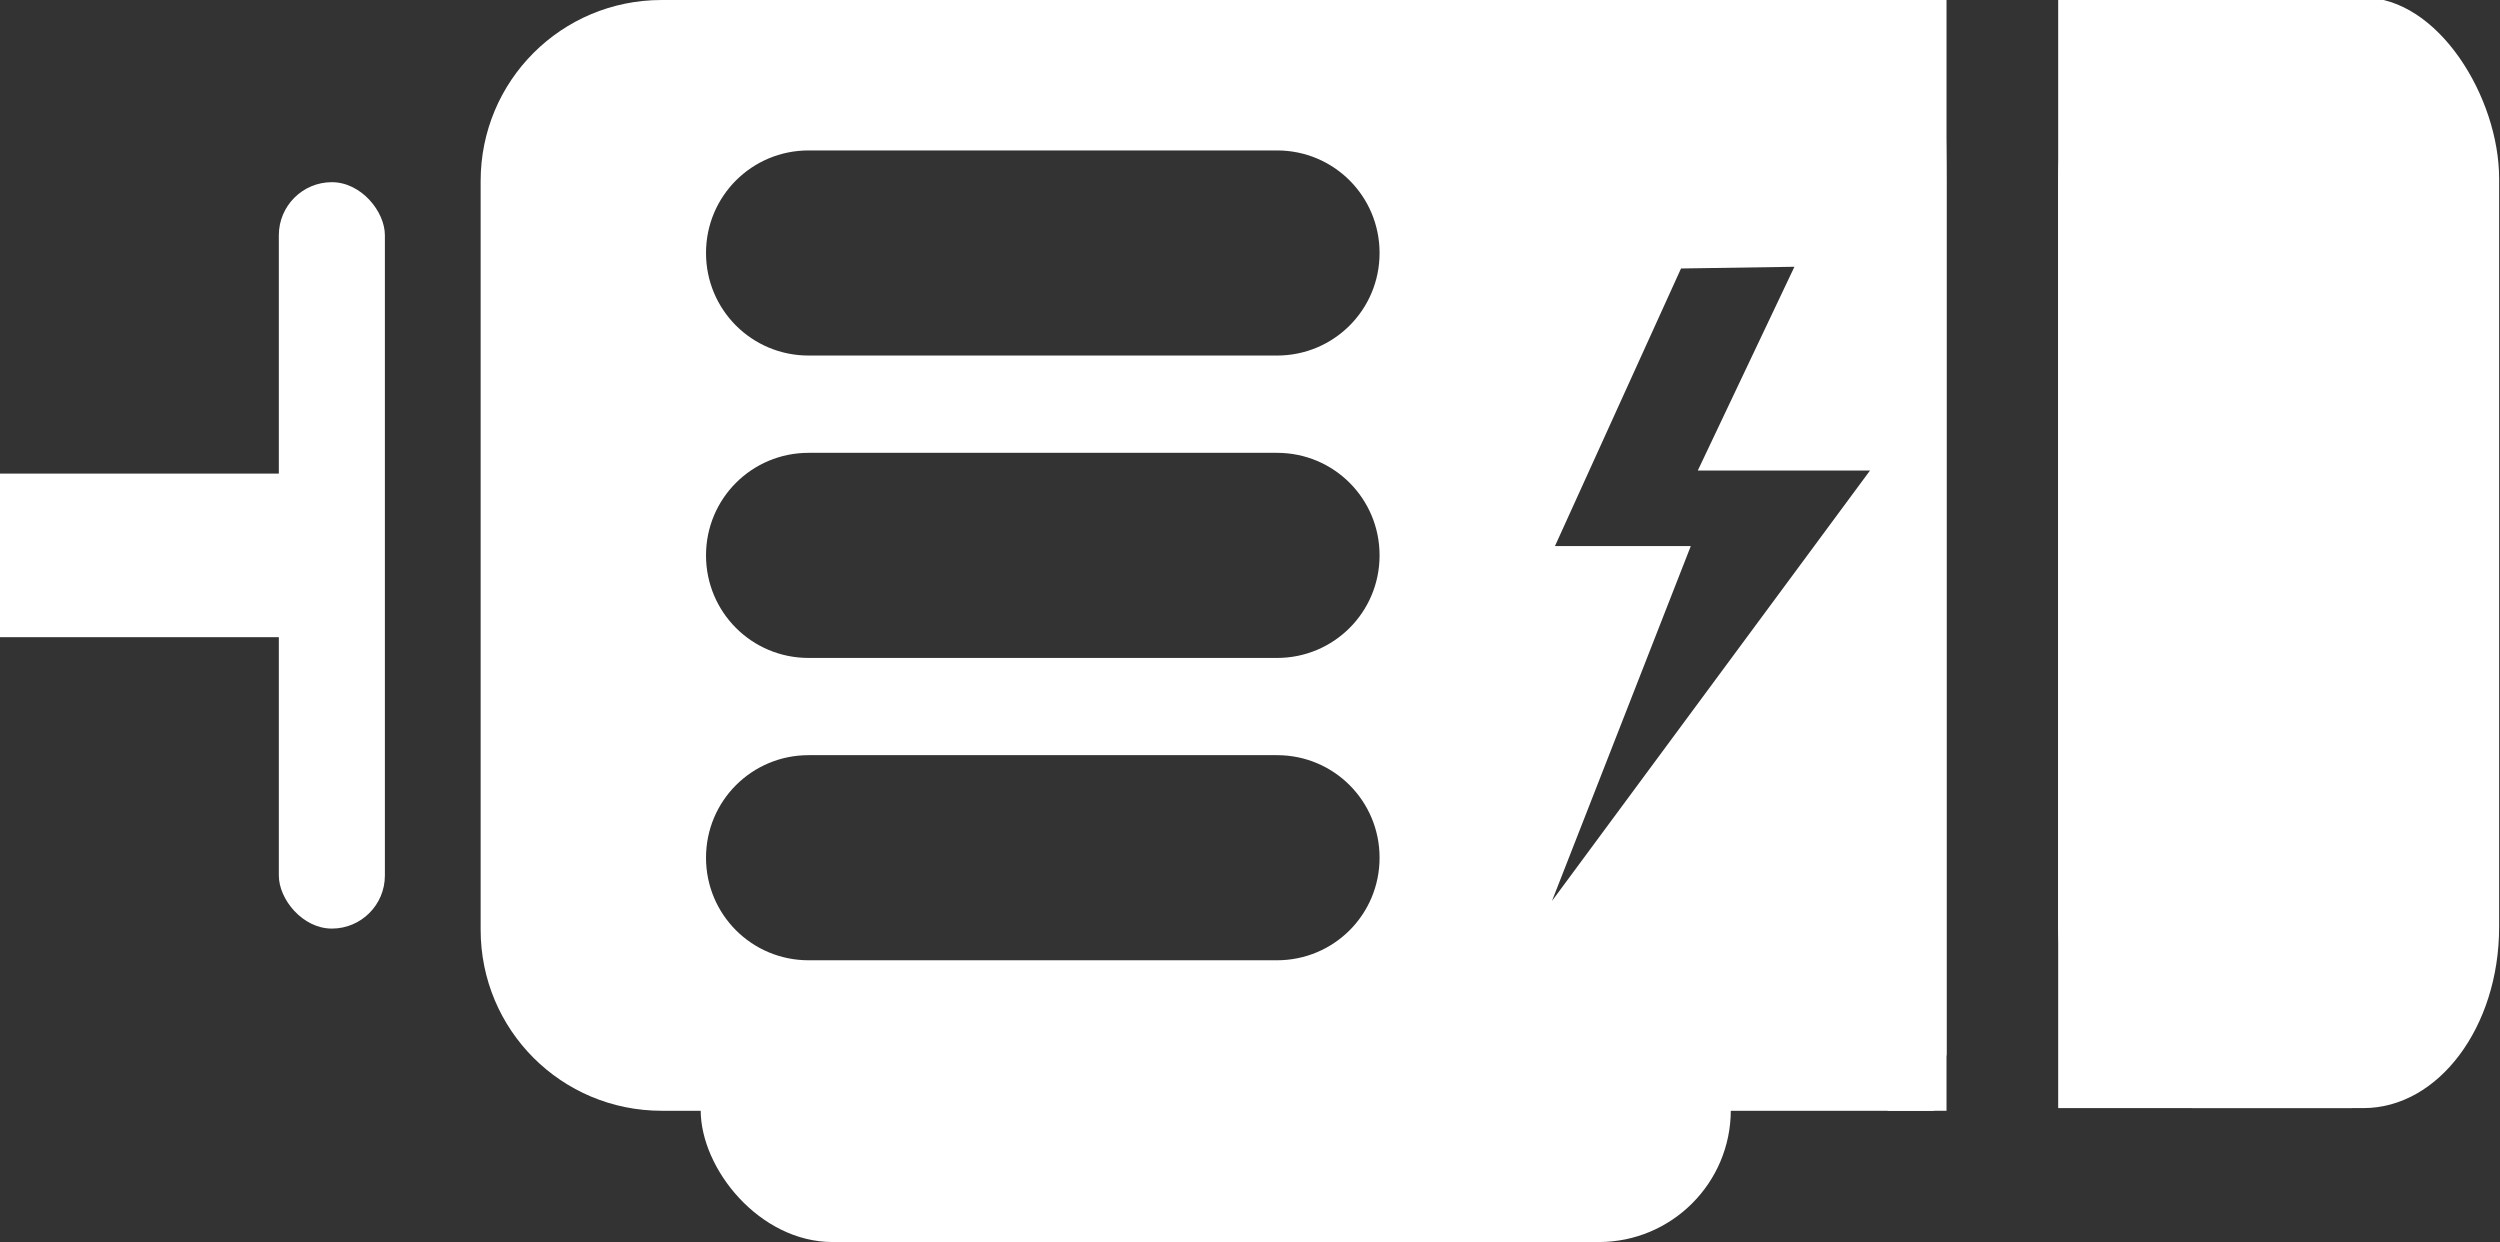 <?xml version="1.0" encoding="UTF-8" standalone="no"?>
<svg
   xmlns:dc="http://purl.org/dc/elements/1.1/"
   xmlns:cc="http://creativecommons.org/ns#"
   xmlns:rdf="http://www.w3.org/1999/02/22-rdf-syntax-ns#"
   xmlns:svg="http://www.w3.org/2000/svg"
   xmlns="http://www.w3.org/2000/svg"
   id="svg8"
   version="1.1"
   viewBox="0 0 39.369 19.558"
   height="19.558mm"
   width="39.369mm">
  <rect x="0" y="0" width="39.369" height="19.558" fill="#333333" stroke="none"/>
  <defs
     id="defs2">
    <clipPath
       id="clipPath4508"
       clipPathUnits="userSpaceOnUse">
      <rect
         y="-1329.752"
         x="-1176.056"
         height="220.051"
         width="335.967"
         id="rect4510"
         style="fill:#ff0000;fill-opacity:1;fill-rule:evenodd;stroke:none;stroke-width:15.291;stroke-linecap:round;stroke-linejoin:round;stroke-miterlimit:4;stroke-dasharray:none;stroke-dashoffset:0;stroke-opacity:1;paint-order:normal" />
    </clipPath>
  </defs>
  <g
     transform="translate(-48.727,-110.386)"
     id="layer1">
    <rect
       ry="0"
       y="110.386"
       x="78.452"
       height="17.492"
       width="0.928"
       id="rect4769-3"
       style="fill:#fff;fill-opacity:1;fill-rule:evenodd;stroke:none;stroke-width:0.048;stroke-linecap:round;stroke-miterlimit:4;stroke-dasharray:none;stroke-dashoffset:0;stroke-opacity:1" />
    <g
       style="fill:#fff;fill-opacity:1;stroke:none"
       transform="matrix(0.542,0,0,0.723,124.401,-57.644)"
       id="g4891">
      <rect
         style="fill:#fff;fill-opacity:1;fill-rule:evenodd;stroke:none;stroke-width:0.209;stroke-linecap:round;stroke-miterlimit:4;stroke-dasharray:none;stroke-dashoffset:0;stroke-opacity:1"
         id="rect4769-2"
         width="12.811"
         height="24.188"
         x="-79.82"
         y="232.354"
         ry="3.942" />
      <rect
         style="fill:#fff;fill-opacity:1;fill-rule:evenodd;stroke:none;stroke-width:0.17;stroke-linecap:round;stroke-miterlimit:4;stroke-dasharray:none;stroke-dashoffset:0;stroke-opacity:1"
         id="rect4769-2-9"
         width="8.534"
         height="24.188"
         x="-79.82"
         y="232.354"
         ry="0" />
    </g>
    <rect
       ry="2.078"
       y="125.789"
       x="59.761"
       height="4.156"
       width="16.222"
       id="rect4769-2-8"
       style="fill:#fff;fill-opacity:1;fill-rule:evenodd;stroke:none;stroke-width:0.097;stroke-linecap:round;stroke-miterlimit:4;stroke-dasharray:none;stroke-dashoffset:0;stroke-opacity:1" />
    <rect
       ry="0.835"
       y="113.255"
       x="53.118"
       height="11.754"
       width="1.67"
       id="rect4953"
       style="fill:#fff;fill-opacity:1;fill-rule:evenodd;stroke:none;stroke-width:0.206;stroke-linecap:round;stroke-miterlimit:4;stroke-dasharray:none;stroke-dashoffset:0;stroke-opacity:1" />
    <rect
       ry="0"
       y="117.844"
       x="48.727"
       height="2.576"
       width="5.638"
       id="rect4955"
       style="fill:#fff;fill-opacity:1;fill-rule:evenodd;stroke:none;stroke-width:0.184;stroke-linecap:round;stroke-miterlimit:4;stroke-dasharray:none;stroke-dashoffset:0;stroke-opacity:1" />
    <path
       id="rect4773-6"
       d="m 59.147,110.386 c -1.579,0 -2.851,1.271 -2.851,2.851 v 11.79 c 0,1.579 1.271,2.851 2.851,2.851 h 20.034 l 0.199,-0.891 V 113.237 c 0,-1.579 -0.136,-2.851 -0.136,-2.851 z m 2.313,2.369 h 7.377 c 0.895,0 1.615,0.721 1.615,1.615 0,0.895 -0.721,1.615 -1.615,1.615 H 61.46 c -0.895,0 -1.615,-0.721 -1.615,-1.615 0,-0.895 0.721,-1.615 1.615,-1.615 z m 15.525,1.832 -1.522,3.209 h 2.712 l -5.008,6.778 2.186,-5.589 H 73.214 l 1.985,-4.371 z M 61.46,117.517 h 7.377 c 0.895,0 1.615,0.72 1.615,1.615 0,0.895 -0.721,1.615 -1.615,1.615 H 61.46 c -0.895,0 -1.615,-0.721 -1.615,-1.615 0,-0.895 0.721,-1.615 1.615,-1.615 z m 0,4.761 h 7.377 c 0.895,0 1.615,0.721 1.615,1.615 0,0.895 -0.721,1.615 -1.615,1.615 H 61.46 c -0.895,0 -1.615,-0.721 -1.615,-1.615 0,-0.895 0.721,-1.615 1.615,-1.615 z"
       style="fill:#fff;fill-opacity:1;fill-rule:evenodd;stroke:none;stroke-width:0.191;stroke-linecap:round;stroke-miterlimit:4;stroke-dasharray:none;stroke-dashoffset:0;stroke-opacity:1" />
  </g>
</svg>
